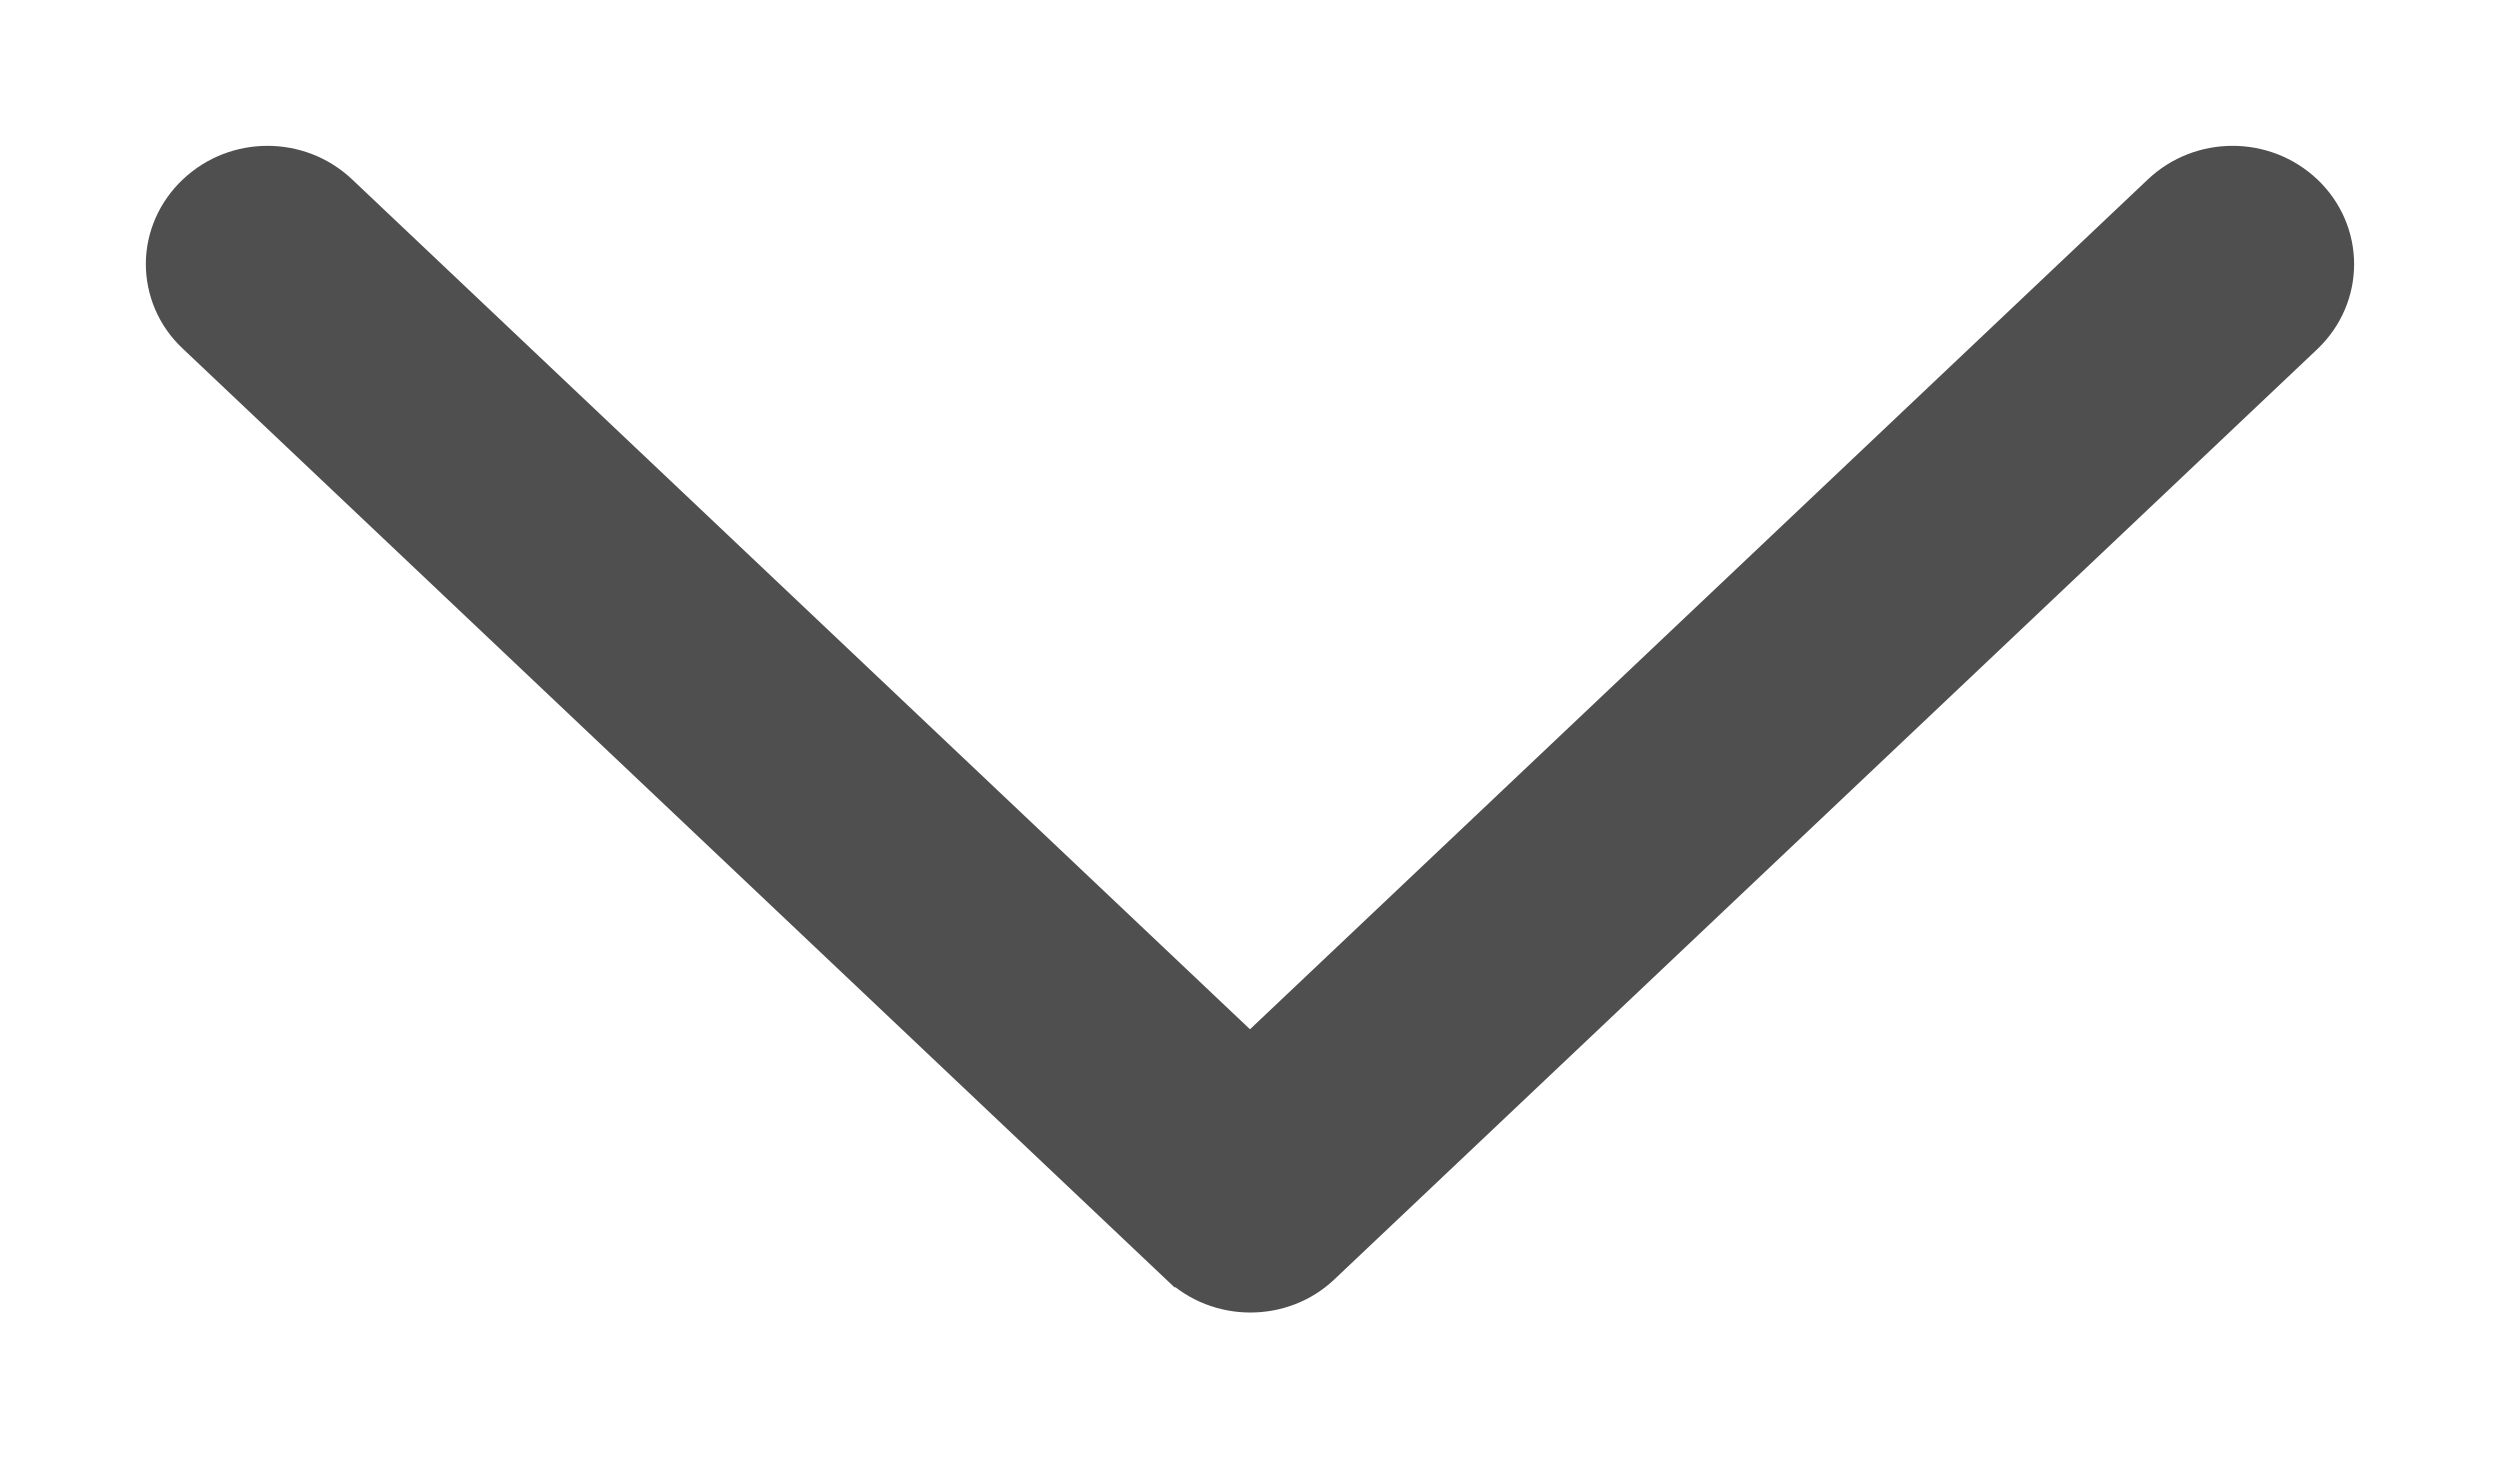 <svg width="12" height="7" viewBox="0 0 12 7" fill="none" xmlns="http://www.w3.org/2000/svg">
<path d="M6.302 6.032L11.02 1.567C11.193 1.402 11.193 1.134 11.02 0.97C10.851 0.81 10.582 0.81 10.413 0.97L6 5.147L1.587 0.97C1.418 0.81 1.15 0.81 0.981 0.97C0.897 1.049 0.85 1.157 0.85 1.267C0.85 1.374 0.893 1.484 0.982 1.566L5.697 6.029C5.697 6.029 5.697 6.029 5.698 6.029C5.865 6.19 6.136 6.19 6.302 6.032Z" fill="#4F4F4F" stroke="#4F4F4F" stroke-width="0.3"/>
</svg>
